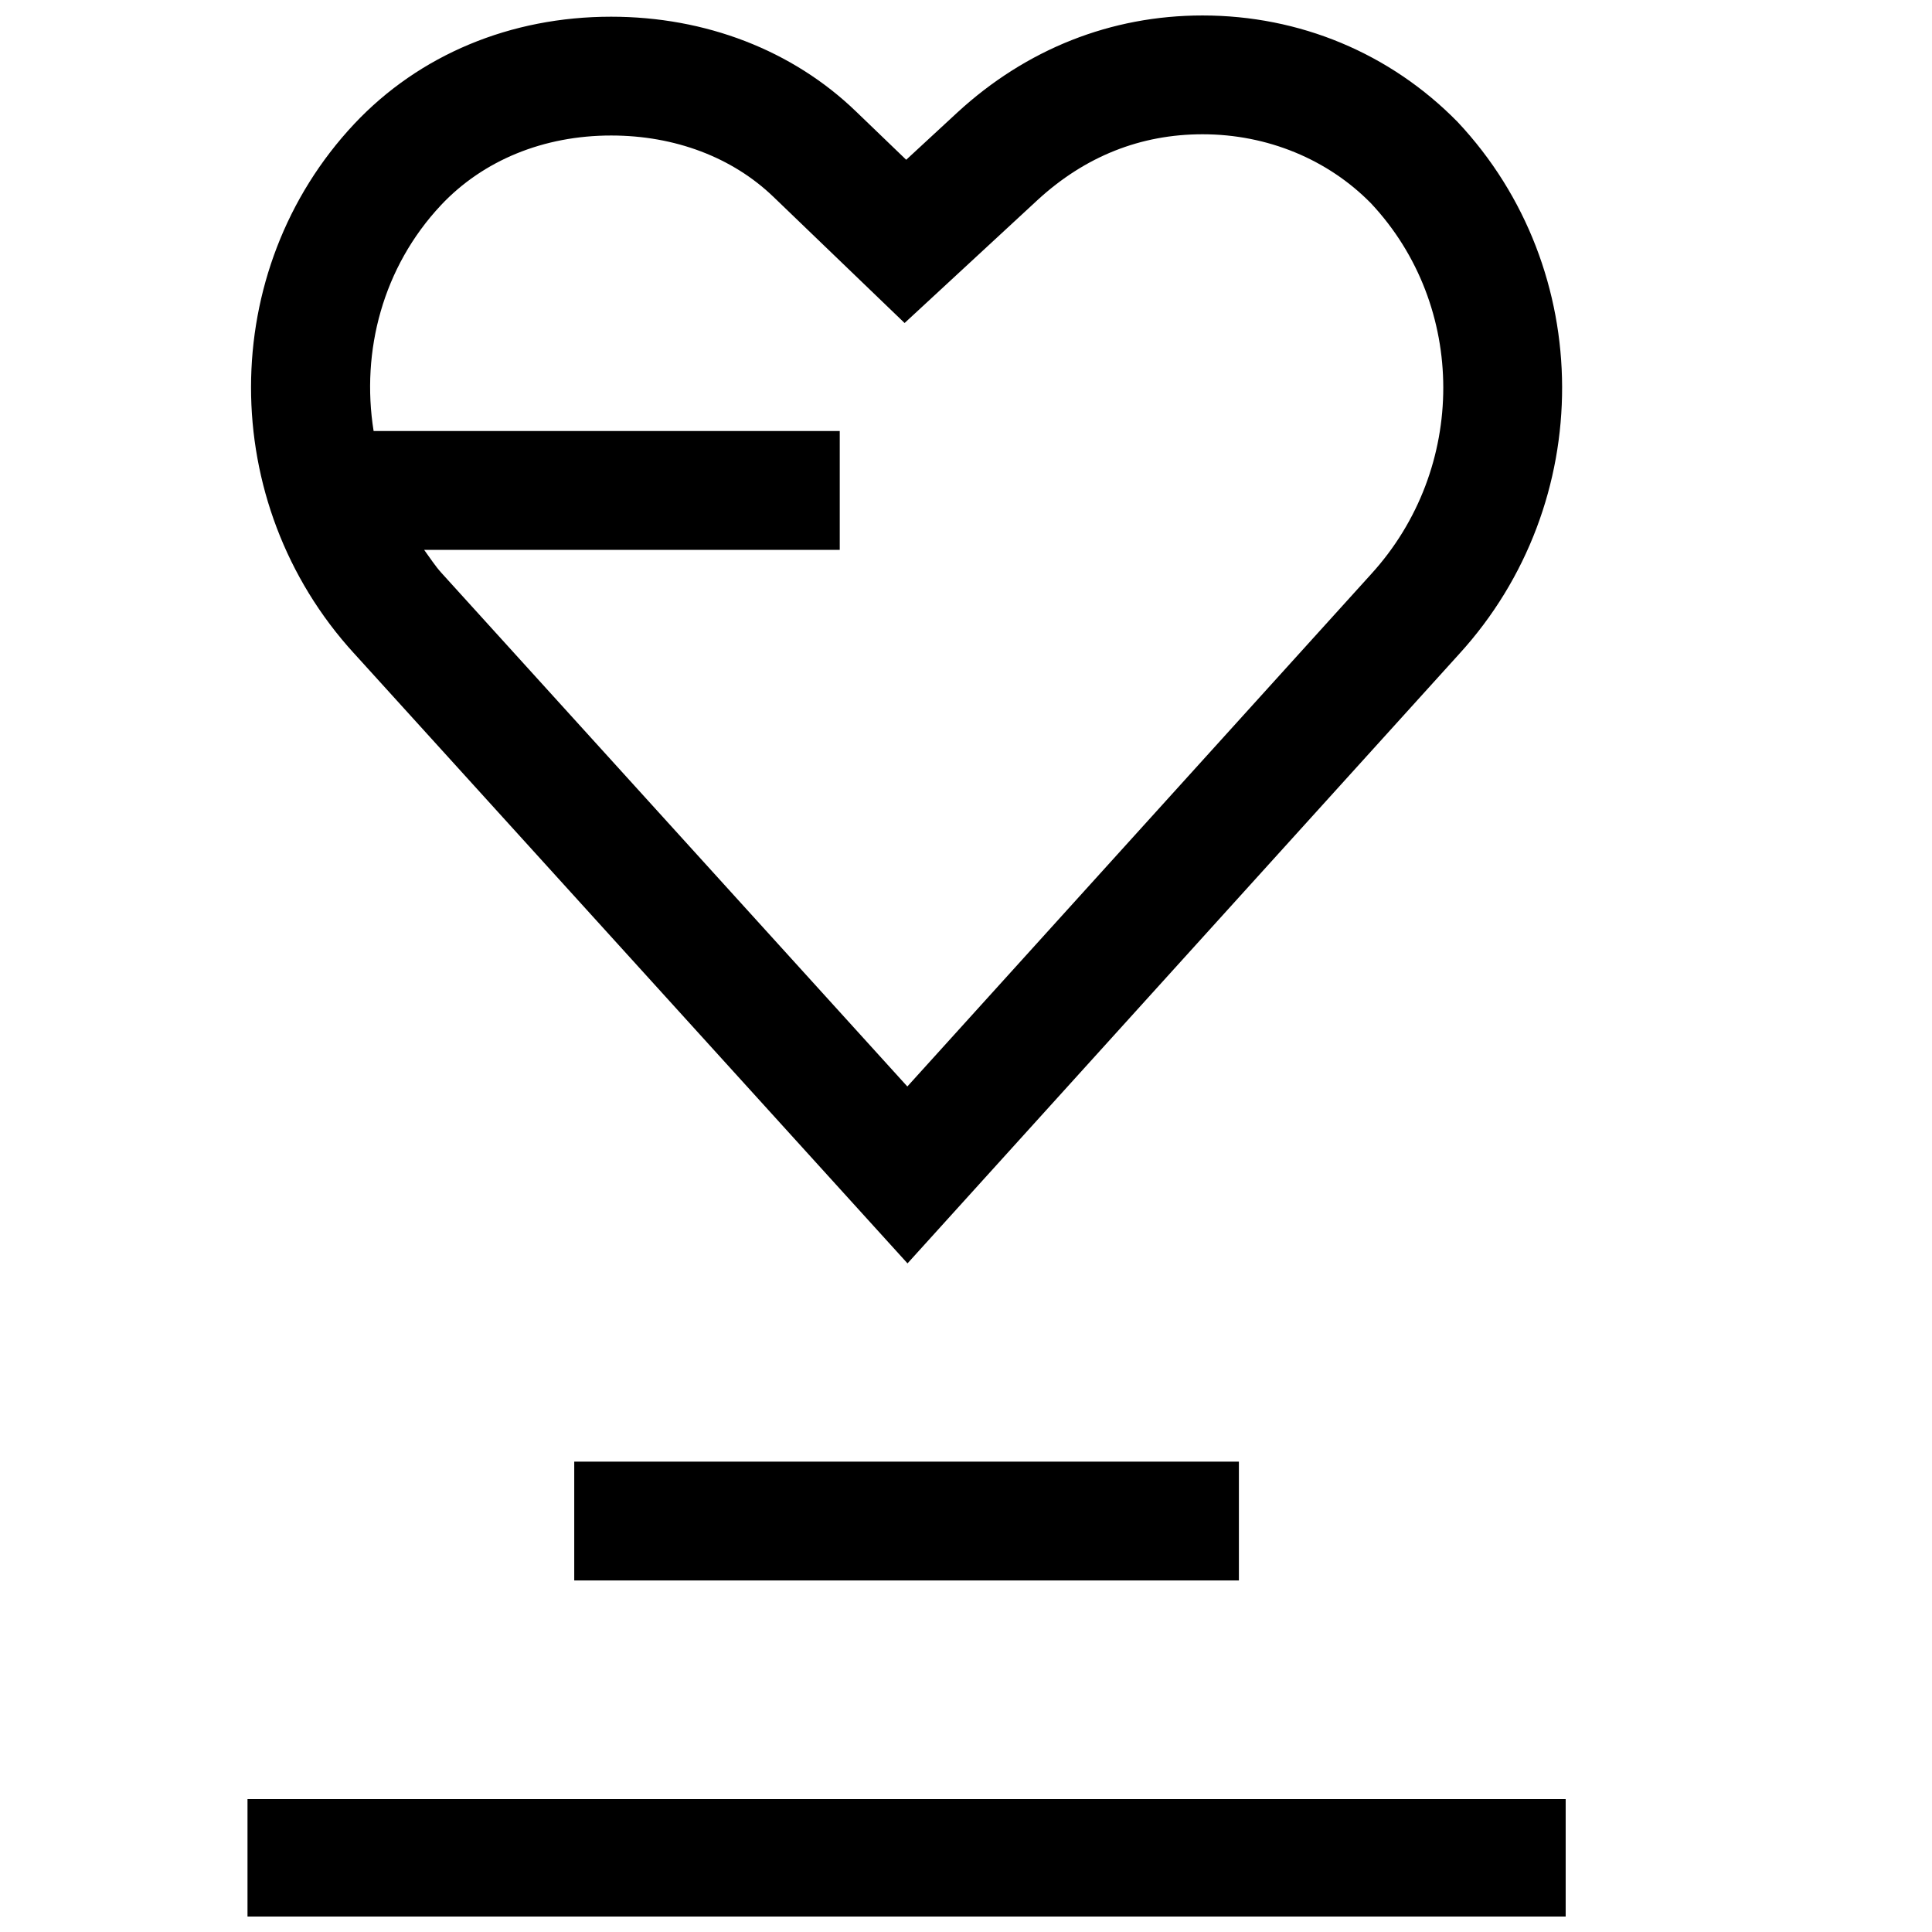 <?xml version="1.0" encoding="UTF-8"?>
<!-- Uploaded to: ICON Repo, www.svgrepo.com, Generator: ICON Repo Mixer Tools -->
<svg width="800px" height="800px" version="1.1" viewBox="144 144 512 512" xmlns="http://www.w3.org/2000/svg">
 <defs>
  <clipPath id="b">
   <path d="m209 620h350v31.902h-350z"/>
  </clipPath>
  <clipPath id="a">
   <path d="m210 148.09h348v330.91h-348z"/>
  </clipPath>
 </defs>
 <path d="m296.18 531.35h176.14v31.488h-176.14z"/>
 <g clip-path="url(#b)">
  <path d="m209.59 620.78h349.33v31.488h-349.33z"/>
 </g>
 <g clip-path="url(#a)">
  <path d="m237.8 317.12 146.7 161.69 146.2-161.5c36.496-39.957 36.383-101.82-0.426-141-17.855-18.199-41.848-28.211-67.59-28.211-24.23 0-46.711 8.895-65.008 25.742l-13.523 12.5-13.336-12.832c-16.766-16.168-39.816-25.082-64.867-25.082-26.656 0-50.82 10.078-68.047 28.387-36.461 38.828-36.508 100.46-0.105 140.31zm23.047-118.74c11.211-11.918 27.238-18.469 45.121-18.469 16.863 0 32.133 5.777 43.027 16.281l13.336 12.832 21.395 20.578 21.805-20.168 13.461-12.453c12.57-11.543 27.273-17.398 43.695-17.398 17.207 0 33.219 6.676 44.617 18.277 25.535 27.191 25.602 70.328 0.031 98.32l-122.88 135.75-123.41-136.04c-1.766-1.938-3.117-4.094-4.644-6.172h110.14v-31.488h-123.53c-3.387-21.207 2.473-43.469 17.836-59.844z"/>
 </g>
</svg>